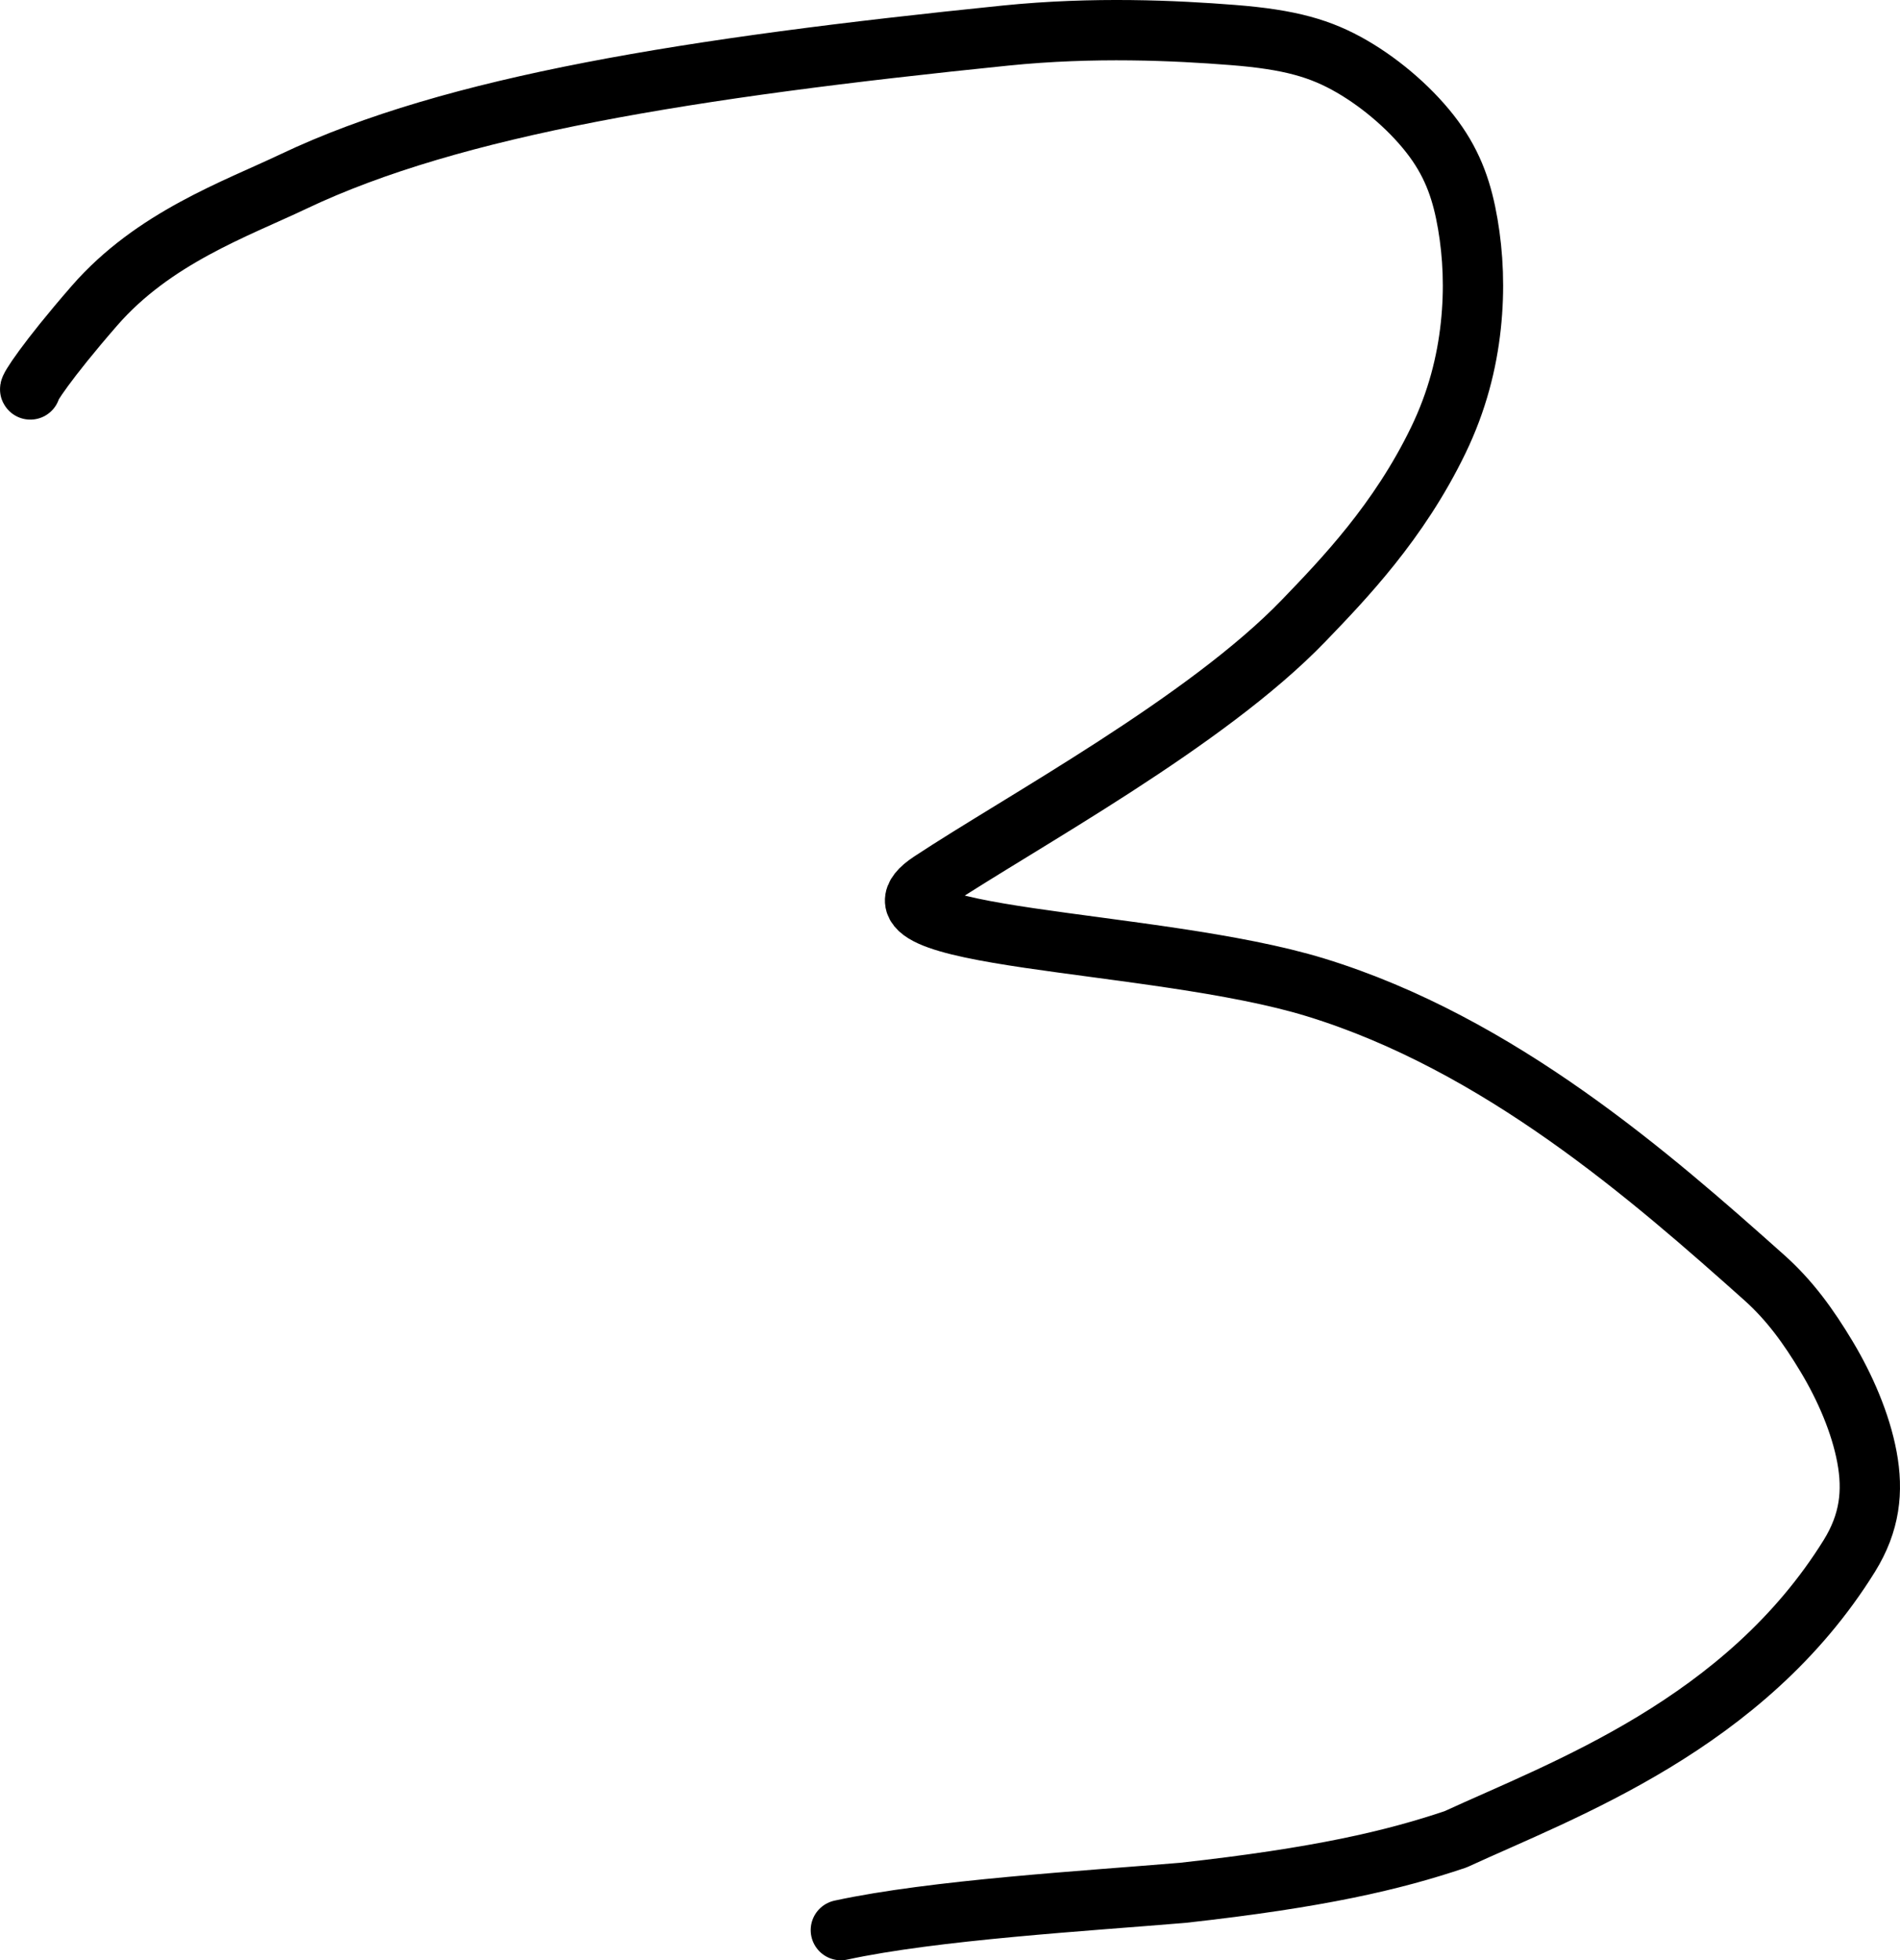 <?xml version="1.0" encoding="UTF-8"?> <svg xmlns="http://www.w3.org/2000/svg" width="63" height="65" viewBox="0 0 63 65" fill="none"><path d="M1.005 12.914C0.941 12.914 1.522 11.987 3.131 10.138C5.089 7.887 7.811 6.93 9.732 6.017C15.034 3.495 22.877 2.247 33.335 1.18C36.272 0.881 38.977 1.012 40.877 1.161C42.776 1.31 43.797 1.607 44.829 2.206C45.862 2.805 46.874 3.697 47.54 4.602C48.205 5.507 48.492 6.399 48.668 7.425C48.844 8.45 48.9 9.582 48.769 10.802C48.638 12.023 48.319 13.298 47.692 14.595C46.38 17.309 44.549 19.206 43.235 20.572C39.994 23.941 33.861 27.253 30.858 29.238C27.913 31.184 38.291 31.103 43.623 32.741C49.72 34.614 54.751 39.019 58.5 42.365C59.348 43.123 59.965 43.981 60.57 44.988C61.174 45.995 61.693 47.184 61.904 48.317C62.115 49.449 62.003 50.49 61.32 51.592C57.855 57.176 51.851 59.336 48.263 60.989C46.2 61.684 43.758 62.26 39.22 62.763C36.013 63.033 30.972 63.33 27.881 64" stroke="black" stroke-width="2" stroke-linecap="round" stroke-linejoin="round"></path></svg> 